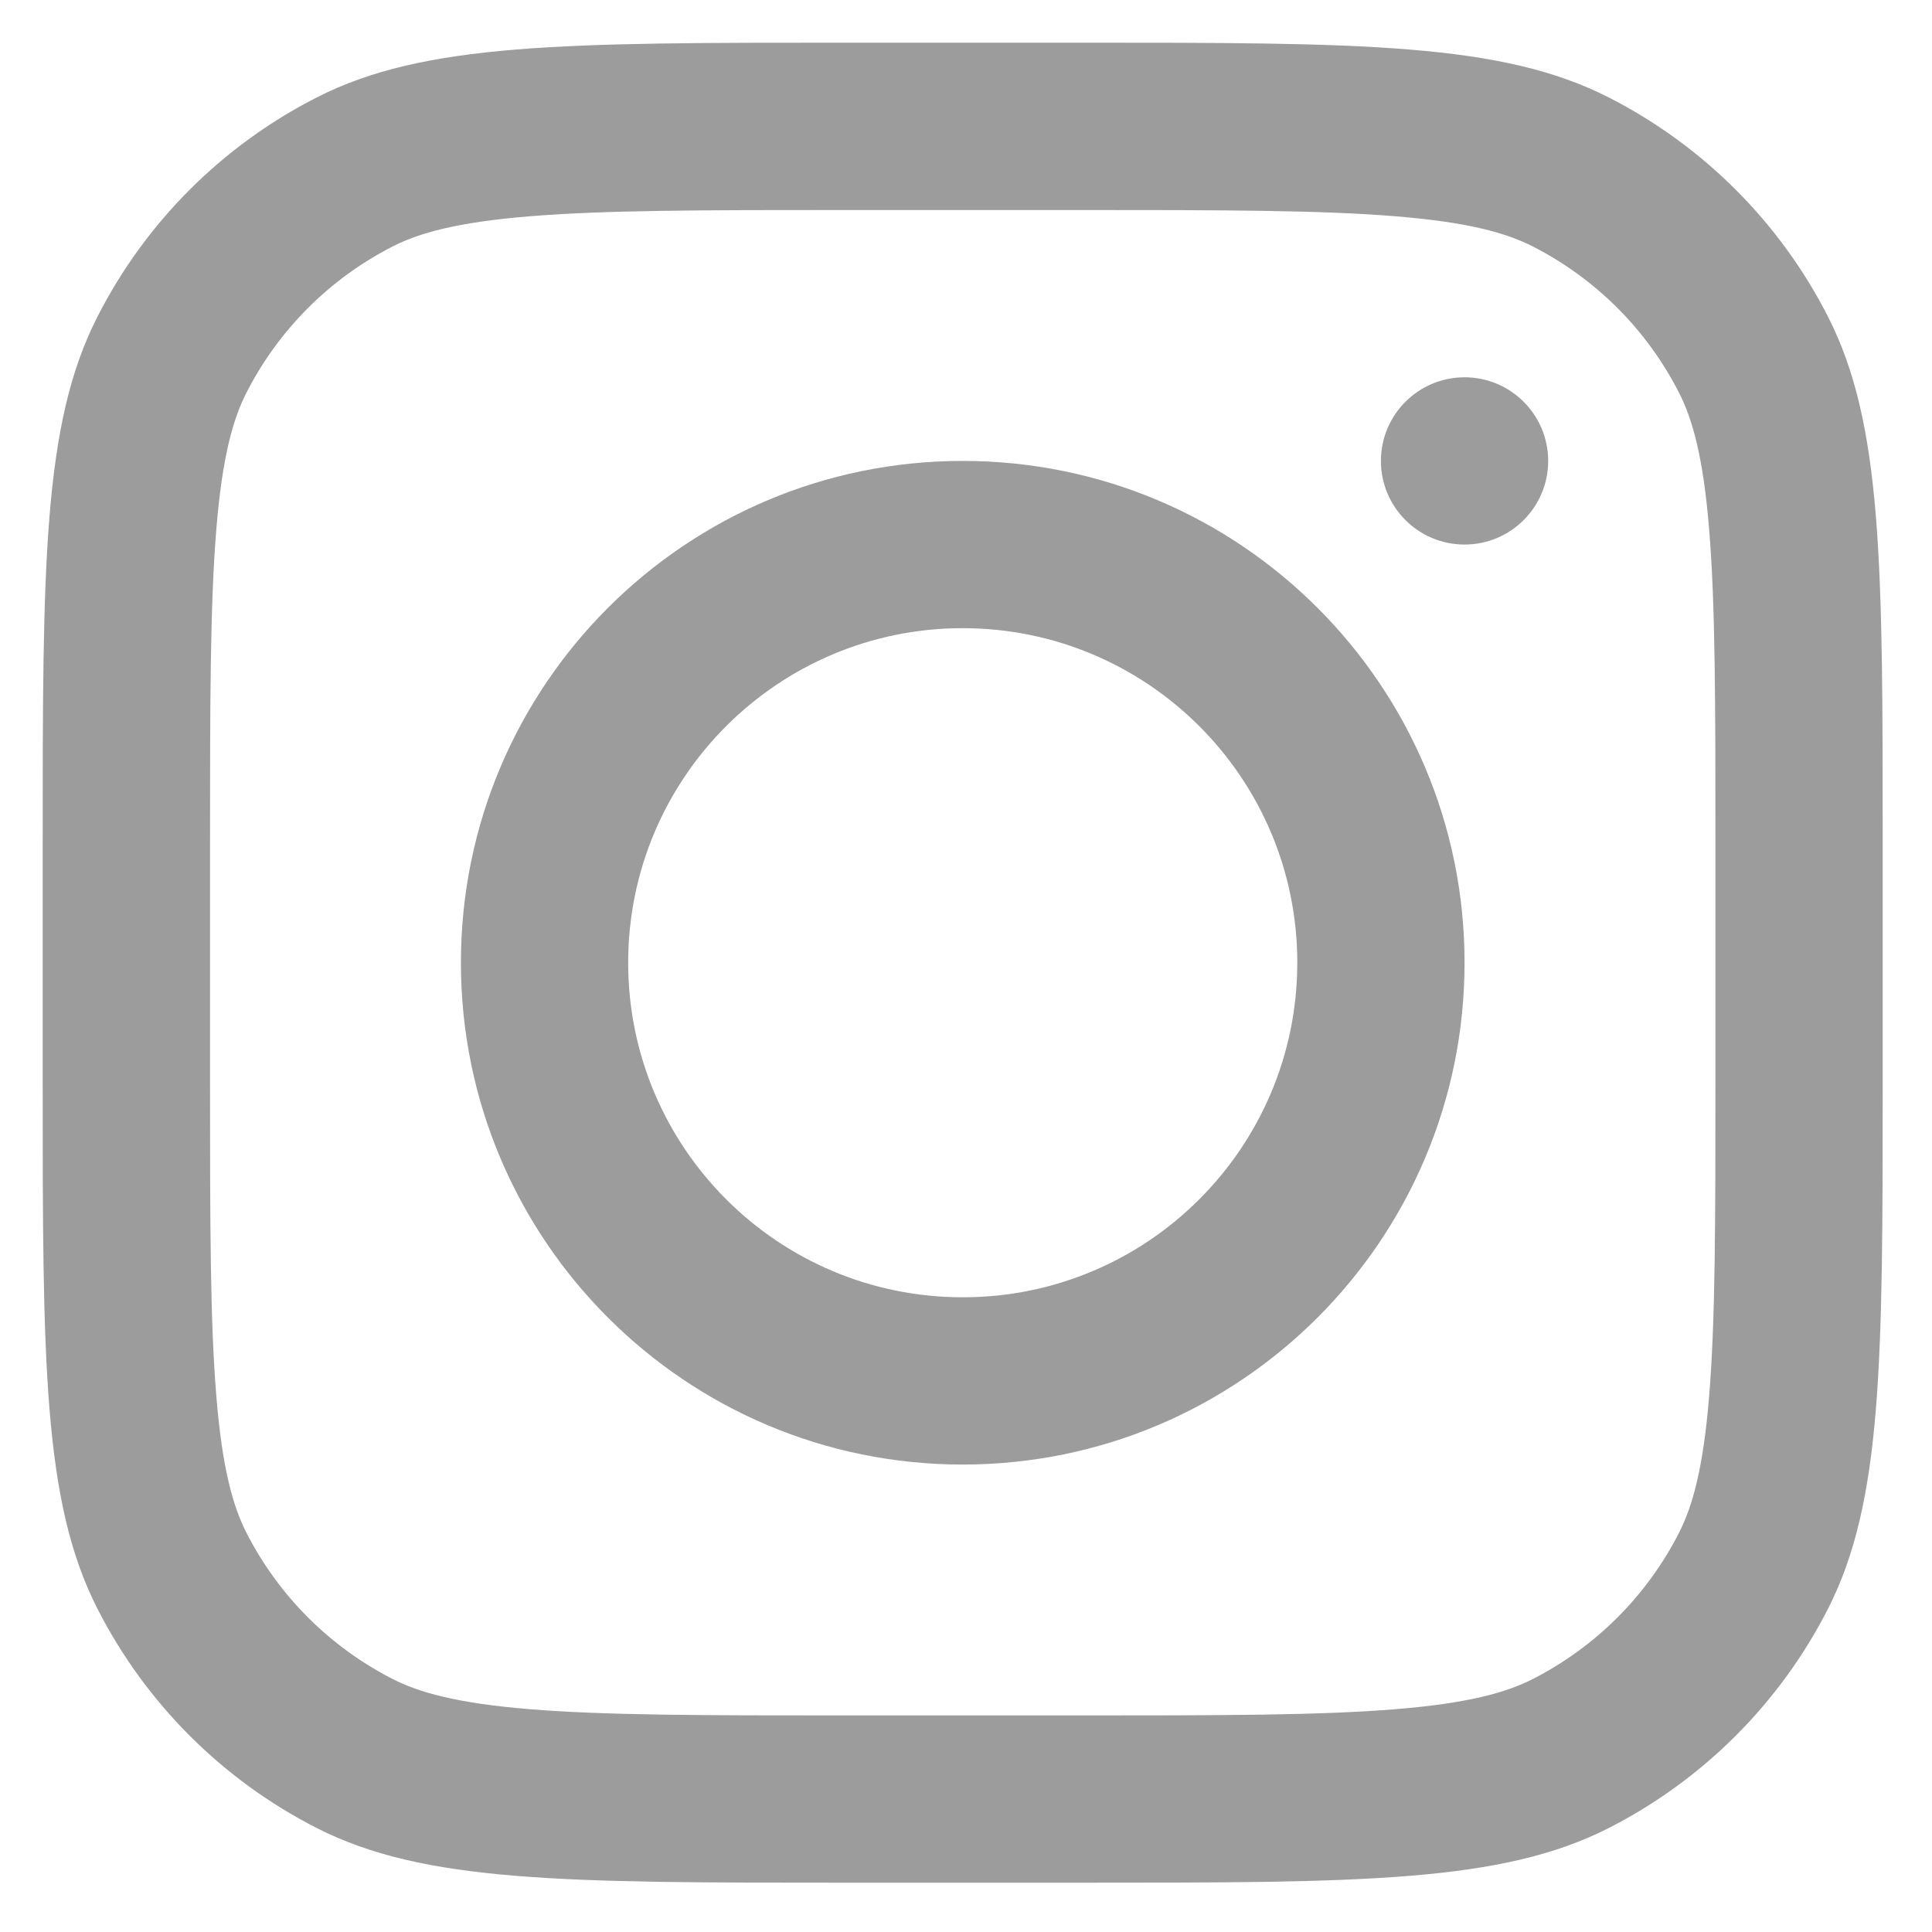 <svg width="21" height="21" viewBox="0 0 21 21" fill="none" xmlns="http://www.w3.org/2000/svg">
    <path fill-rule="evenodd" clip-rule="evenodd" d="M10.464 15.919C13.477 15.919 15.919 13.477 15.919 10.464C15.919 7.452 13.477 5.01 10.464 5.01C7.452 5.01 5.01 7.452 5.01 10.464C5.01 13.477 7.452 15.919 10.464 15.919ZM10.464 14.101C12.473 14.101 14.101 12.473 14.101 10.464C14.101 8.456 12.473 6.828 10.464 6.828C8.456 6.828 6.828 8.456 6.828 10.464C6.828 12.473 8.456 14.101 10.464 14.101Z" fill="#9C9C9D"/>
    <path d="M15.919 4.101C15.417 4.101 15.01 4.508 15.01 5.01C15.01 5.512 15.417 5.919 15.919 5.919C16.421 5.919 16.828 5.512 16.828 5.01C16.828 4.508 16.421 4.101 15.919 4.101Z" fill="#9C9C9D"/>
    <path fill-rule="evenodd" clip-rule="evenodd" d="M1.059 3.443C0.464 4.609 0.464 6.137 0.464 9.192V11.737C0.464 14.792 0.464 16.319 1.059 17.486C1.582 18.512 2.416 19.347 3.443 19.87C4.609 20.464 6.137 20.464 9.192 20.464H11.737C14.792 20.464 16.319 20.464 17.486 19.87C18.512 19.347 19.347 18.512 19.87 17.486C20.464 16.319 20.464 14.792 20.464 11.737V9.192C20.464 6.137 20.464 4.609 19.87 3.443C19.347 2.416 18.512 1.582 17.486 1.059C16.319 0.464 14.792 0.464 11.737 0.464H9.192C6.137 0.464 4.609 0.464 3.443 1.059C2.416 1.582 1.582 2.416 1.059 3.443ZM11.737 2.283H9.192C7.634 2.283 6.575 2.284 5.757 2.351C4.96 2.416 4.552 2.534 4.268 2.679C3.584 3.028 3.028 3.584 2.679 4.268C2.534 4.552 2.416 4.96 2.351 5.757C2.284 6.575 2.283 7.634 2.283 9.192V11.737C2.283 13.294 2.284 14.353 2.351 15.171C2.416 15.969 2.534 16.376 2.679 16.661C3.028 17.345 3.584 17.901 4.268 18.25C4.552 18.395 4.96 18.513 5.757 18.578C6.575 18.645 7.634 18.646 9.192 18.646H11.737C13.294 18.646 14.353 18.645 15.171 18.578C15.969 18.513 16.376 18.395 16.661 18.25C17.345 17.901 17.901 17.345 18.25 16.661C18.395 16.376 18.513 15.969 18.578 15.171C18.645 14.353 18.646 13.294 18.646 11.737V9.192C18.646 7.634 18.645 6.575 18.578 5.757C18.513 4.96 18.395 4.552 18.25 4.268C17.901 3.584 17.345 3.028 16.661 2.679C16.376 2.534 15.969 2.416 15.171 2.351C14.353 2.284 13.294 2.283 11.737 2.283Z" fill="#9C9C9D"/>
</svg>
